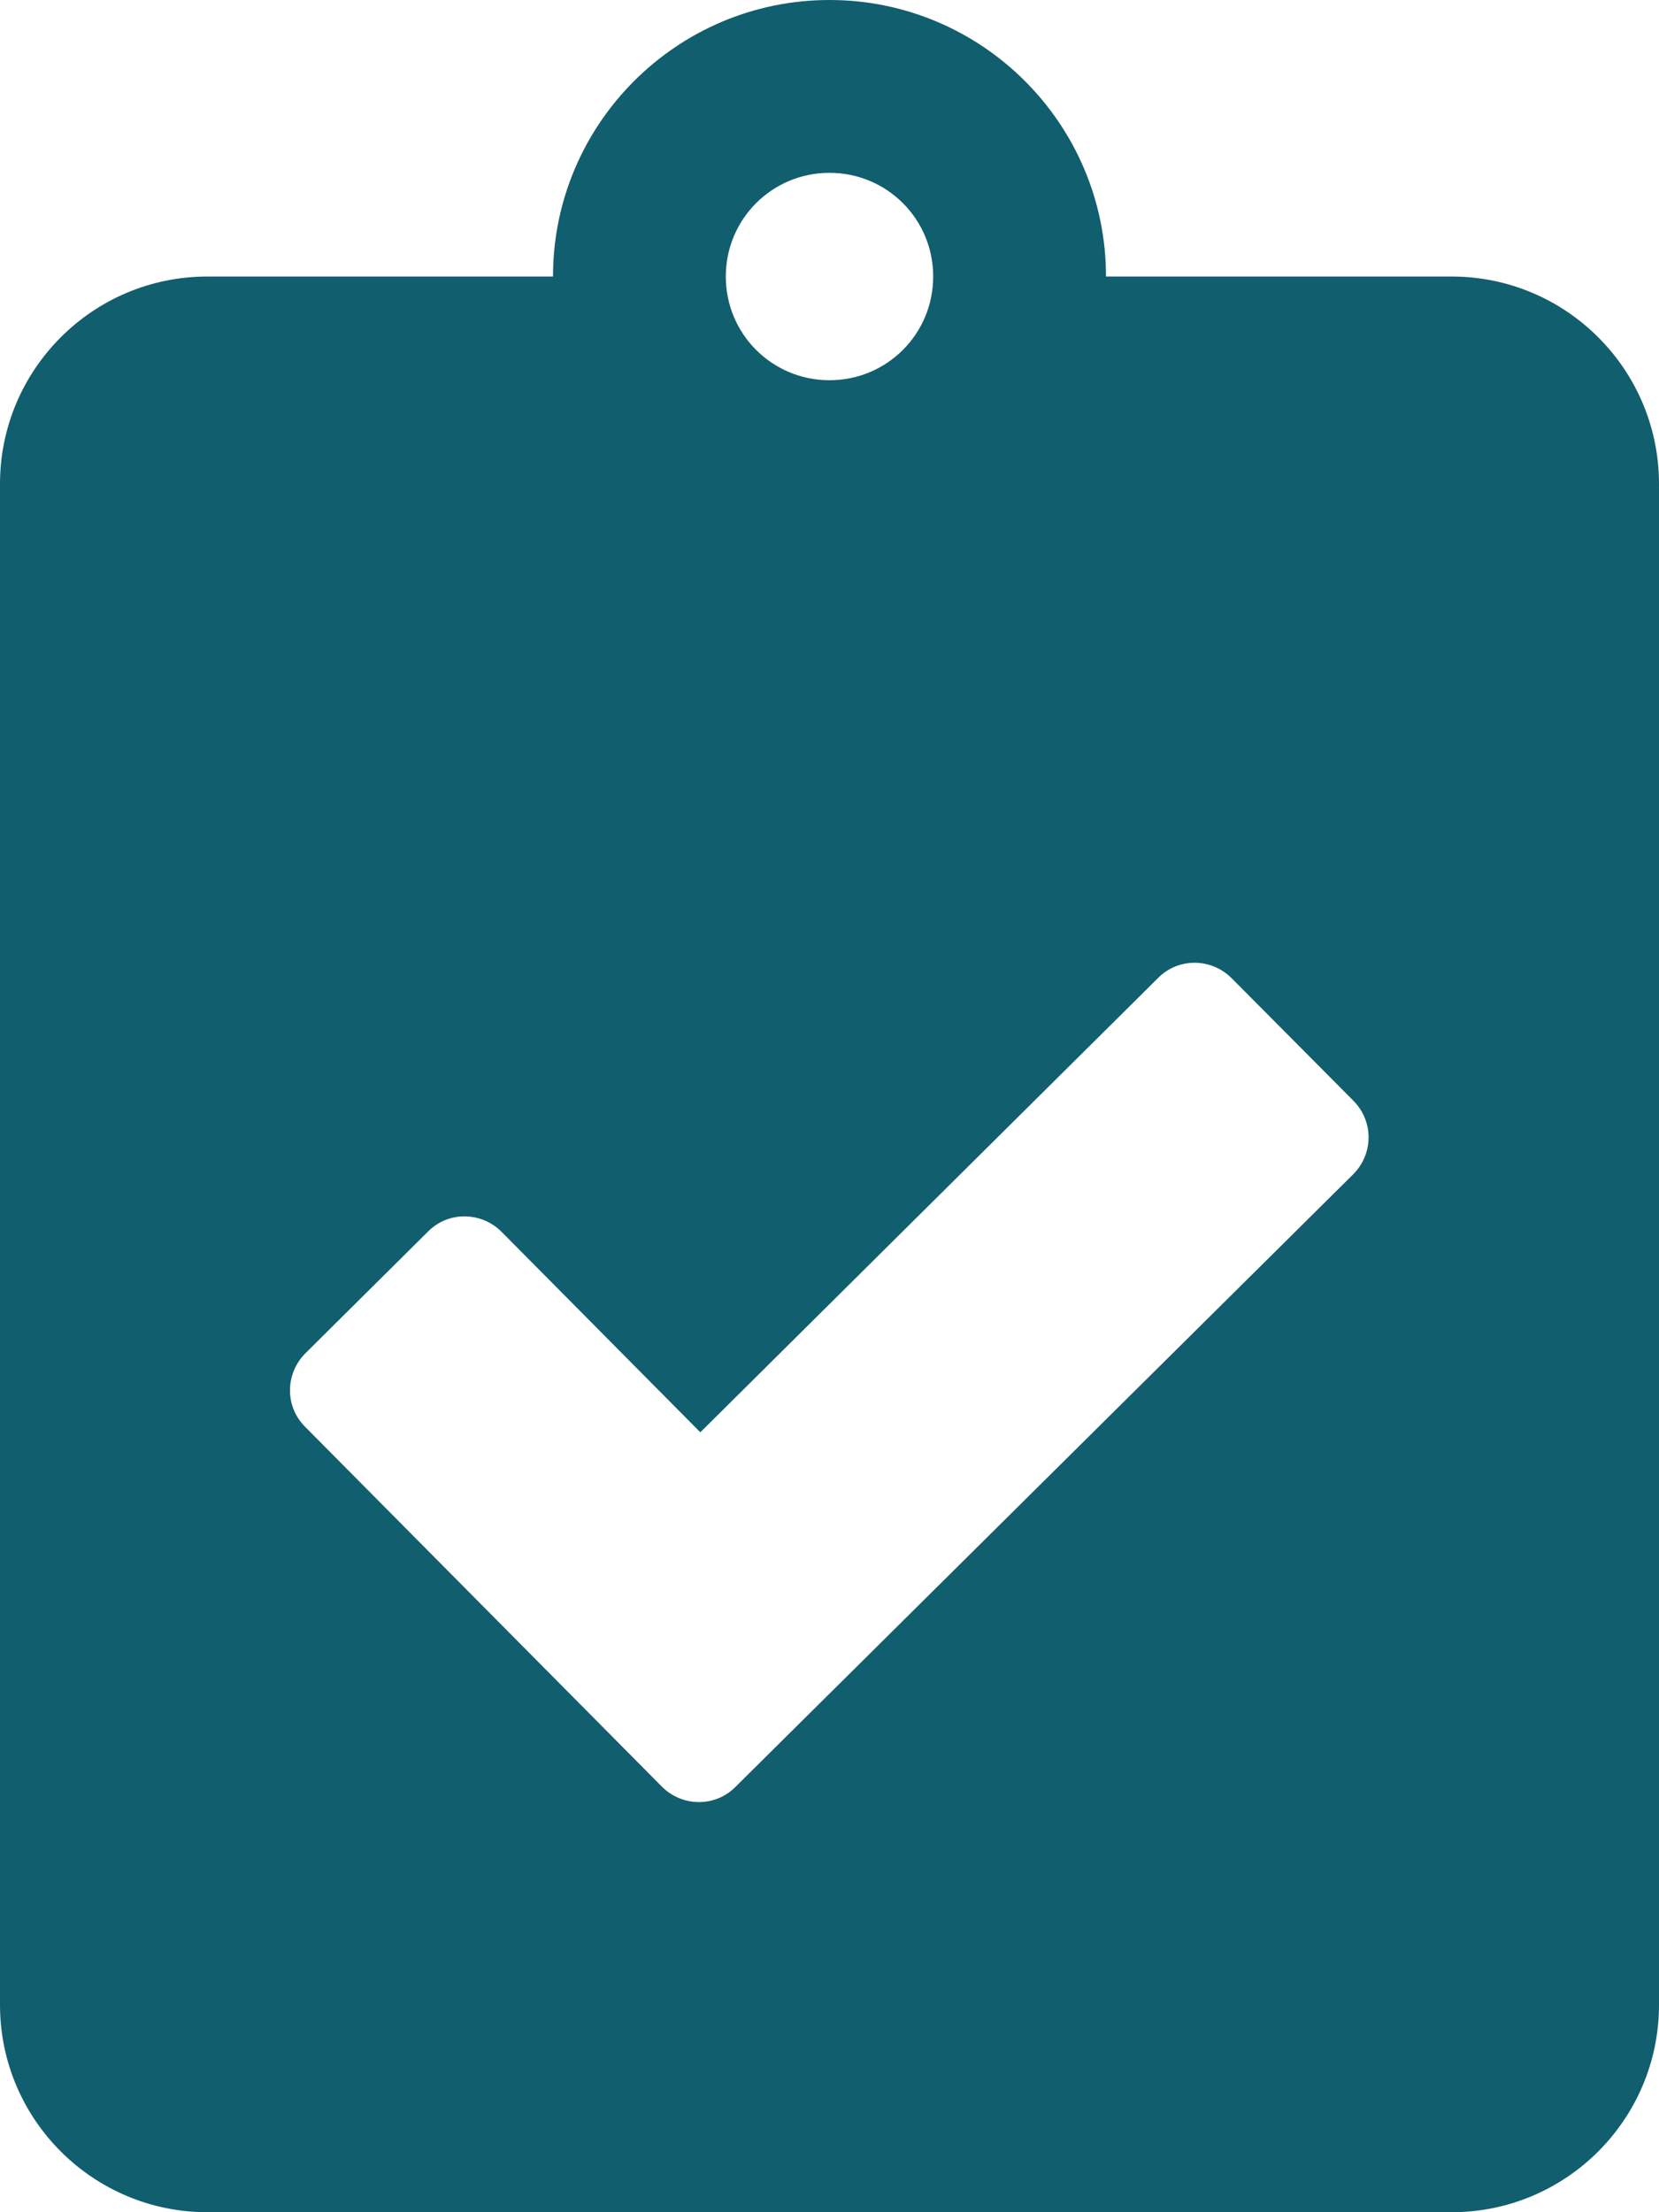 <svg xmlns="http://www.w3.org/2000/svg" width="30" height="40" viewBox="0 0 30 40" fill="none"><path id="Vector" d="M26.25 5H20C20 2.242 17.758 0 15 0C12.242 0 10 2.242 10 5H3.75C1.68 5 0 6.68 0 8.75V36.25C0 38.32 1.68 40 3.75 40H26.25C28.32 40 30 38.32 30 36.25V8.75C30 6.68 28.32 5 26.25 5ZM15 3.125C16.039 3.125 16.875 3.961 16.875 5C16.875 6.039 16.039 6.875 15 6.875C13.961 6.875 13.125 6.039 13.125 5C13.125 3.961 13.961 3.125 15 3.125ZM24.469 21.234L13.297 32.312C12.93 32.68 12.336 32.672 11.969 32.305L5.516 25.797C5.148 25.43 5.156 24.836 5.523 24.469L7.742 22.266C8.109 21.898 8.703 21.906 9.07 22.273L12.664 25.898L20.945 17.68C21.312 17.312 21.906 17.32 22.273 17.688L24.477 19.906C24.844 20.281 24.836 20.867 24.469 21.234Z" fill="#115E6E"></path></svg>